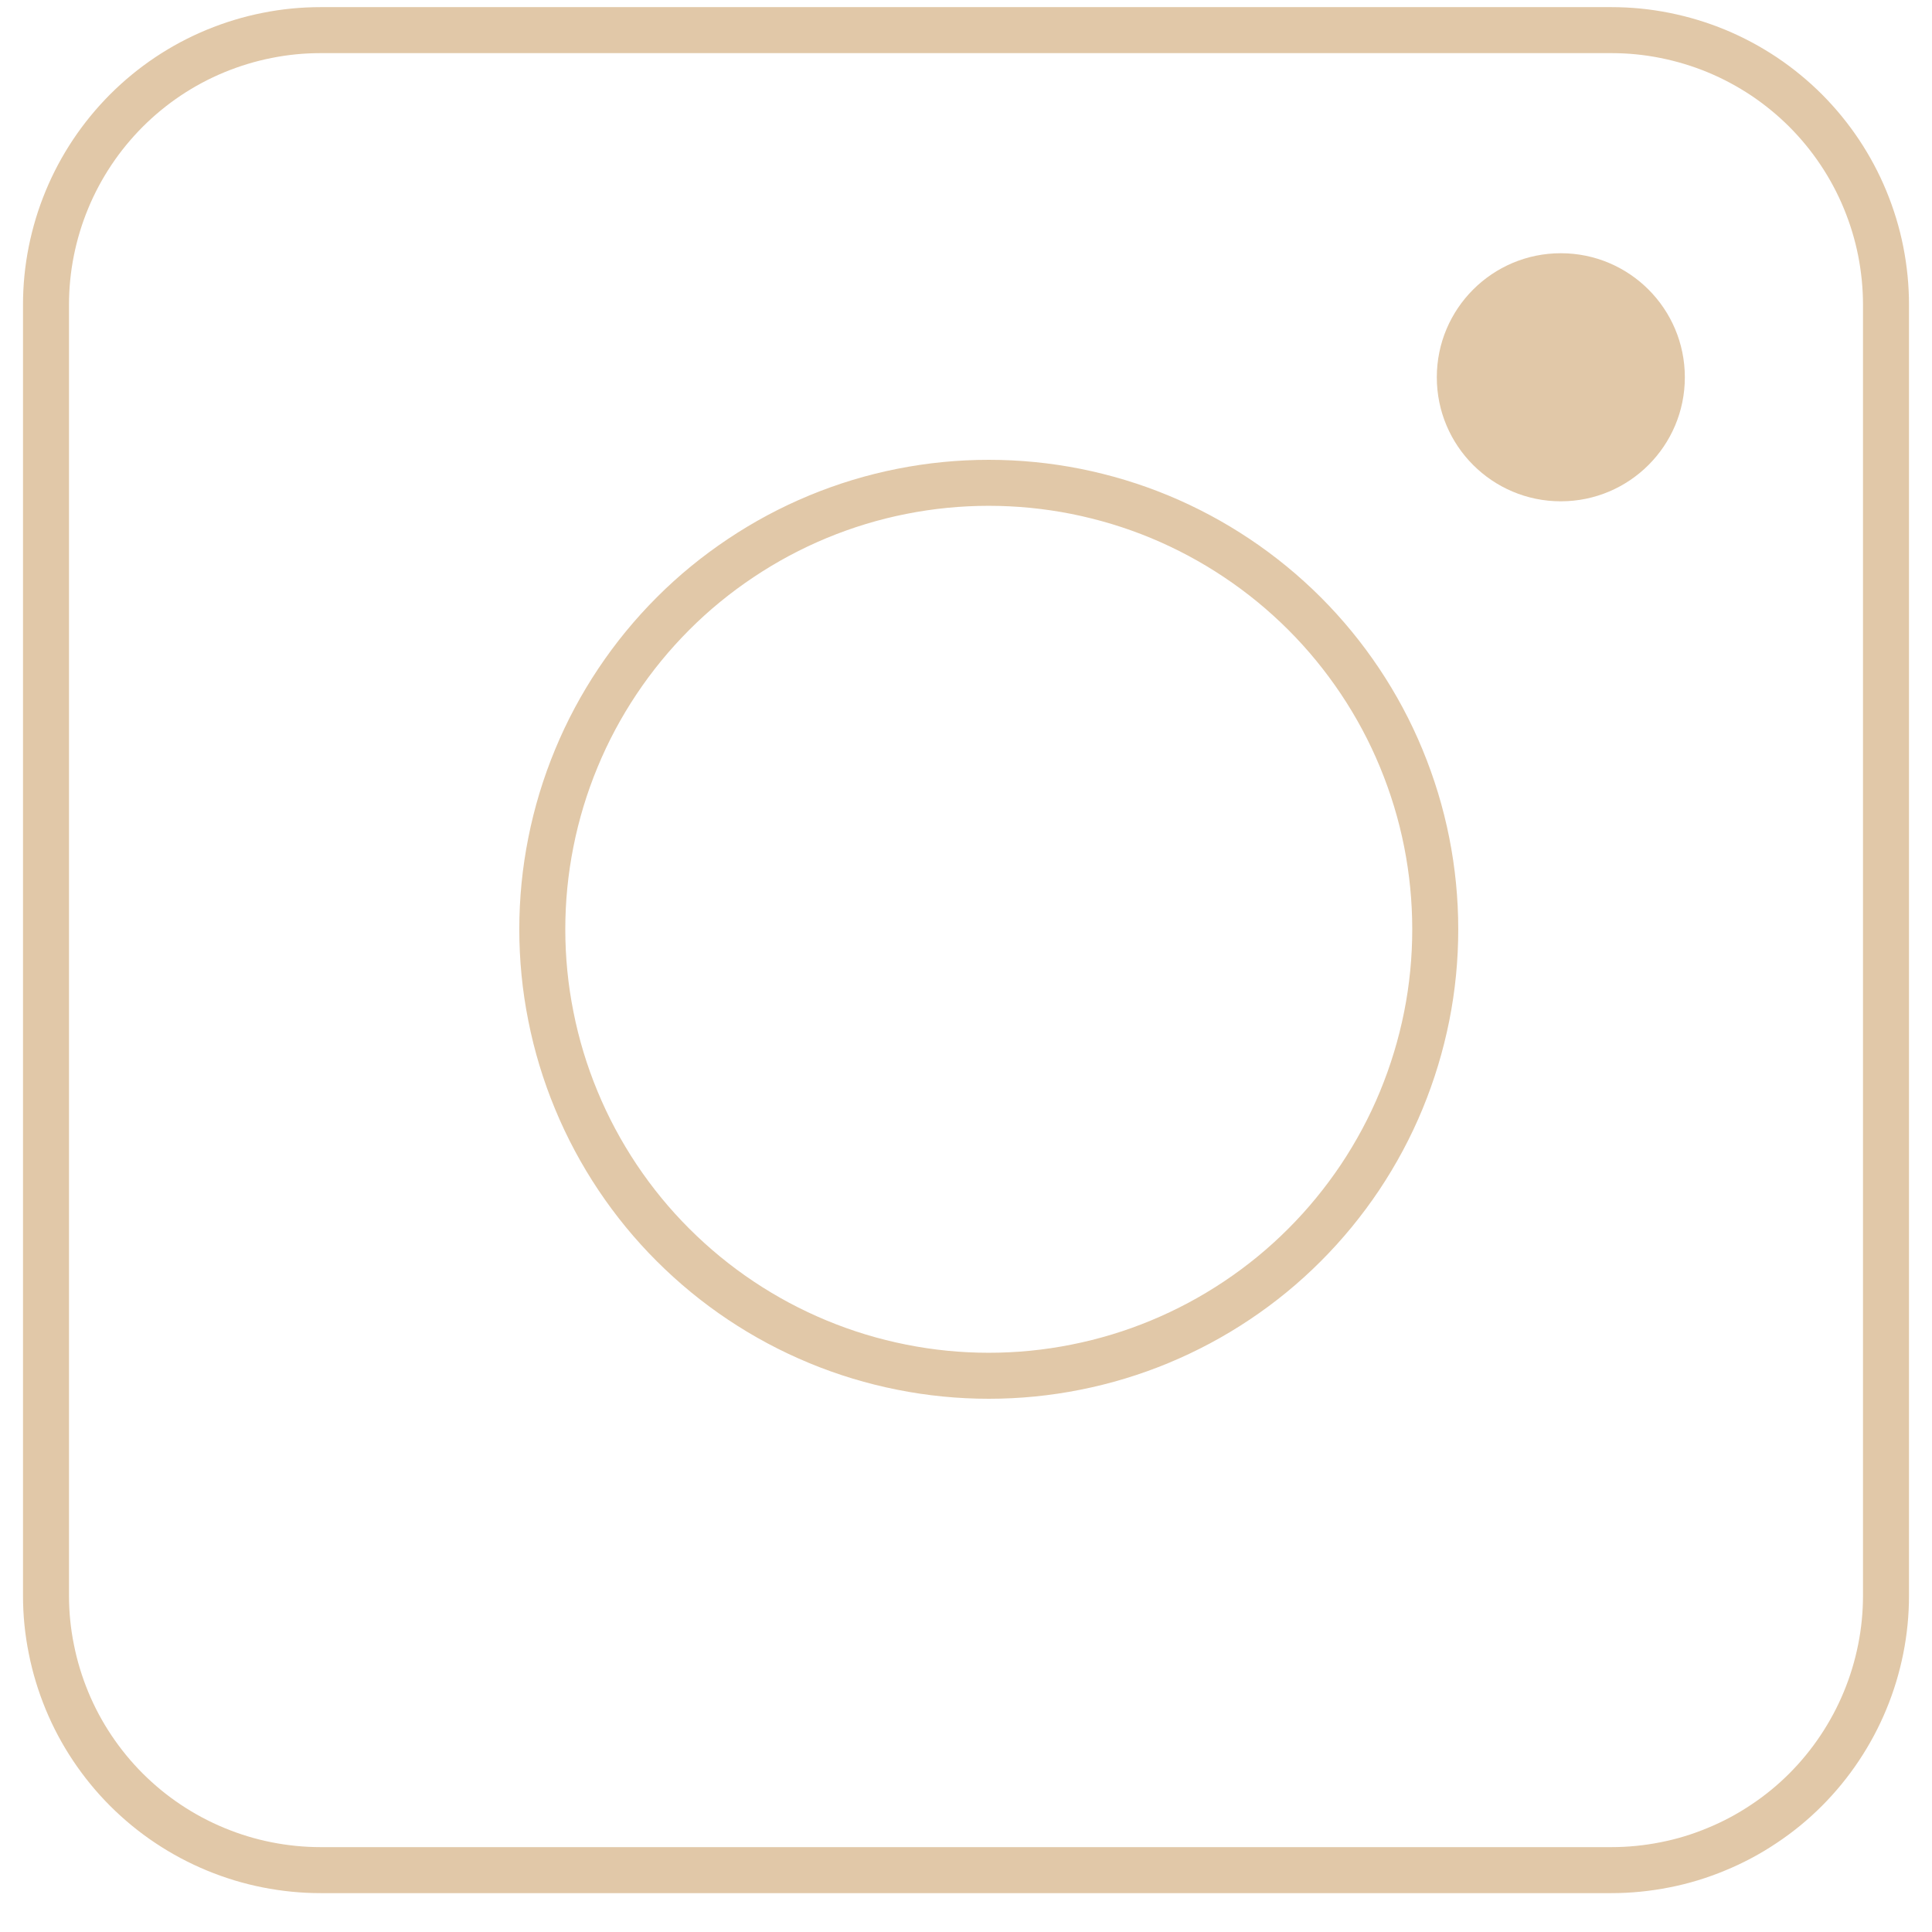 <?xml version="1.0" encoding="UTF-8"?>
<svg xmlns="http://www.w3.org/2000/svg" width="42" height="42" viewBox="0 0 42 42" fill="none">
  <path d="M21.495 10.496C22.133 10.496 22.763 10.558 23.389 10.682C24.013 10.807 24.621 10.99 25.21 11.234C25.798 11.478 26.358 11.778 26.888 12.132C27.418 12.486 27.908 12.888 28.359 13.338C28.81 13.789 29.211 14.279 29.566 14.809C29.92 15.339 30.22 15.898 30.463 16.488C30.706 17.076 30.891 17.683 31.015 18.308C31.139 18.933 31.201 19.564 31.201 20.202C31.201 20.838 31.14 21.47 31.015 22.095C30.89 22.72 30.706 23.327 30.463 23.916C30.22 24.505 29.92 25.064 29.566 25.595C29.211 26.124 28.81 26.614 28.359 27.065C27.909 27.516 27.418 27.918 26.888 28.272C26.358 28.626 25.799 28.925 25.21 29.169C24.622 29.413 24.014 29.597 23.389 29.721C22.764 29.846 22.133 29.908 21.495 29.908C20.858 29.908 20.227 29.846 19.602 29.721C18.977 29.597 18.37 29.413 17.781 29.169C17.192 28.925 16.633 28.626 16.103 28.272C15.573 27.918 15.083 27.515 14.632 27.065C14.181 26.615 13.779 26.124 13.425 25.595C13.071 25.064 12.771 24.505 12.528 23.916C12.284 23.328 12.1 22.721 11.976 22.095C11.851 21.471 11.789 20.838 11.789 20.202C11.789 19.564 11.851 18.934 11.976 18.308C12.1 17.683 12.284 17.077 12.528 16.488C12.771 15.899 13.071 15.339 13.425 14.809C13.779 14.279 14.181 13.79 14.632 13.338C15.082 12.887 15.573 12.486 16.103 12.132C16.633 11.778 17.192 11.478 17.781 11.234C18.37 10.99 18.976 10.806 19.602 10.682C20.227 10.558 20.858 10.496 21.495 10.496Z" stroke="#E1C8A8" stroke-miterlimit="10"></path>
  <path d="M33.931 10.898C35.42 10.898 36.627 9.691 36.627 8.202C36.627 6.712 35.42 5.505 33.931 5.505C32.442 5.505 31.235 6.712 31.235 8.202C31.235 9.691 32.442 10.898 33.931 10.898Z" fill="#E1C8A8"></path>
  <path d="M1 34.686V6.625C1 6.234 1.038 5.846 1.115 5.461C1.192 5.076 1.305 4.703 1.455 4.341C1.604 3.98 1.788 3.636 2.006 3.309C2.224 2.983 2.471 2.682 2.748 2.404C3.026 2.126 3.327 1.879 3.654 1.66C3.979 1.443 4.323 1.259 4.686 1.109C5.048 0.96 5.421 0.846 5.806 0.77C6.189 0.693 6.577 0.655 6.97 0.655H35.03C35.422 0.655 35.811 0.693 36.194 0.77C36.579 0.847 36.953 0.96 37.314 1.109C37.676 1.259 38.021 1.444 38.346 1.66C38.673 1.879 38.974 2.126 39.252 2.403C39.529 2.681 39.776 2.982 39.994 3.308C40.212 3.635 40.396 3.978 40.545 4.34C40.695 4.703 40.809 5.076 40.885 5.46C40.961 5.845 41 6.233 41 6.625V34.685C41 35.077 40.962 35.465 40.885 35.849C40.808 36.234 40.695 36.608 40.545 36.969C40.396 37.331 40.211 37.675 39.994 38.001C39.776 38.328 39.529 38.629 39.252 38.907C38.975 39.184 38.673 39.432 38.346 39.649C38.021 39.867 37.677 40.051 37.314 40.2C36.952 40.351 36.579 40.465 36.194 40.54C35.811 40.616 35.422 40.655 35.03 40.655H6.971C6.578 40.655 6.19 40.616 5.806 40.54C5.422 40.464 5.048 40.35 4.686 40.2C4.324 40.05 3.98 39.867 3.654 39.649C3.328 39.432 3.027 39.184 2.749 38.907C2.472 38.63 2.225 38.328 2.006 38.001C1.788 37.675 1.605 37.332 1.455 36.969C1.306 36.607 1.192 36.234 1.116 35.849C1.038 35.466 1 35.078 1 34.686Z" stroke="#E1C8A8" stroke-miterlimit="10"></path>
</svg>

